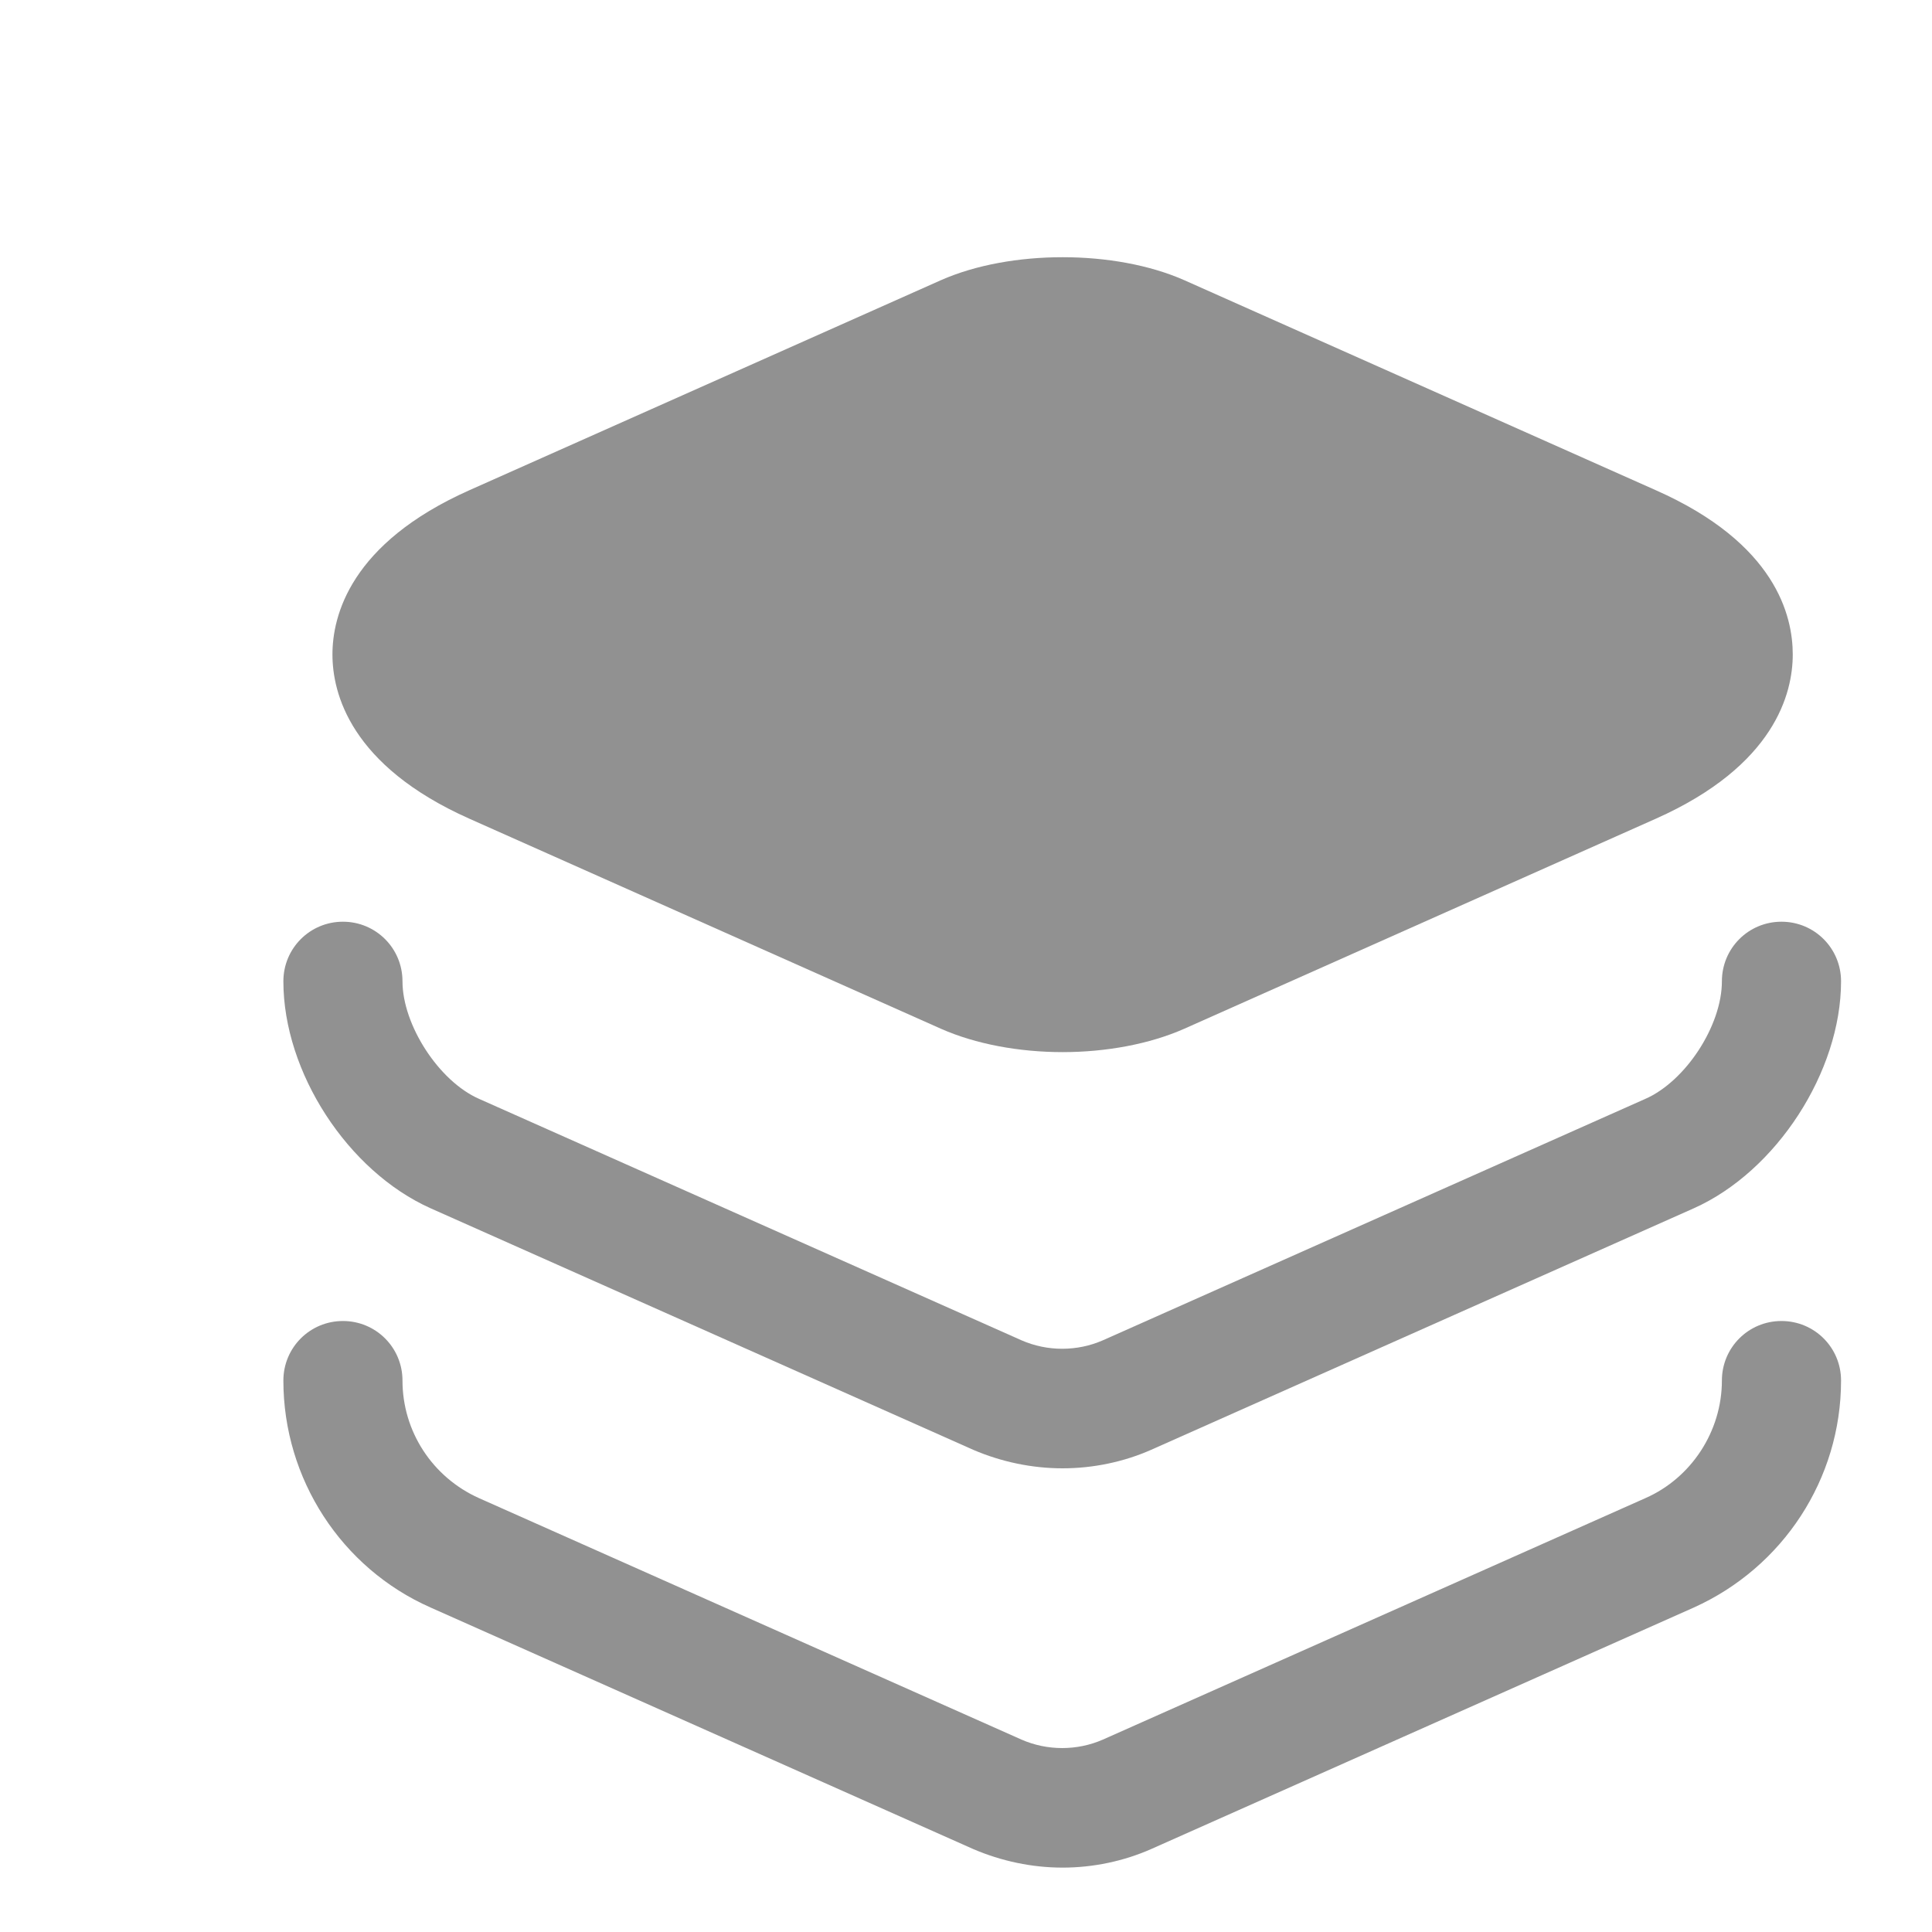 <?xml version="1.0" encoding="UTF-8"?> <svg xmlns="http://www.w3.org/2000/svg" width="40" height="40" viewBox="0 0 40 40" fill="none"><g filter="url(#filter0_i_61_855)"><path d="M32.283 8.15L22.517 3.8C21.083 3.167 18.917 3.167 17.483 3.8L7.717 8.15C5.25 9.25 4.883 10.75 4.883 11.55C4.883 12.35 5.25 13.85 7.717 14.95L17.483 19.3C18.2 19.617 19.1 19.783 20 19.783C20.9 19.783 21.8 19.617 22.517 19.3L32.283 14.95C34.75 13.85 35.117 12.35 35.117 11.55C35.117 10.75 34.767 9.25 32.283 8.15Z" fill="#919191"></path><path d="M20 28.4C19.367 28.4 18.733 28.267 18.15 28.017L6.917 23.017C5.2 22.25 3.867 20.2 3.867 18.317C3.867 17.633 4.417 17.083 5.1 17.083C5.783 17.083 6.333 17.633 6.333 18.317C6.333 19.217 7.083 20.383 7.917 20.75L19.15 25.75C19.683 25.983 20.3 25.983 20.833 25.75L32.067 20.75C32.9 20.383 33.65 19.233 33.65 18.317C33.65 17.633 34.2 17.083 34.883 17.083C35.567 17.083 36.117 17.633 36.117 18.317C36.117 20.183 34.783 22.25 33.067 23.017L21.833 28.017C21.267 28.267 20.633 28.4 20 28.4Z" fill="#919191"></path><path d="M20 36.667C19.367 36.667 18.733 36.533 18.15 36.283L6.917 31.283C5.067 30.467 3.867 28.617 3.867 26.583C3.867 25.9 4.417 25.35 5.1 25.35C5.783 25.35 6.333 25.9 6.333 26.583C6.333 27.633 6.95 28.583 7.917 29.017L19.15 34.017C19.683 34.25 20.3 34.25 20.833 34.017L32.067 29.017C33.017 28.6 33.65 27.633 33.65 26.583C33.65 25.9 34.2 25.35 34.883 25.35C35.567 25.35 36.117 25.9 36.117 26.583C36.117 28.617 34.917 30.45 33.067 31.283L21.833 36.283C21.267 36.533 20.633 36.667 20 36.667Z" fill="#919191"></path></g><defs><filter id="filter0_i_61_855" x="0" y="0" width="42" height="42" filterUnits="userSpaceOnUse" color-interpolation-filters="sRGB"><feFlood flood-opacity="0" result="BackgroundImageFix"></feFlood><feBlend mode="normal" in="SourceGraphic" in2="BackgroundImageFix" result="shape"></feBlend><feColorMatrix in="SourceAlpha" type="matrix" values="0 0 0 0 0 0 0 0 0 0 0 0 0 0 0 0 0 0 127 0" result="hardAlpha"></feColorMatrix><feOffset dx="2" dy="2"></feOffset><feGaussianBlur stdDeviation="1"></feGaussianBlur><feComposite in2="hardAlpha" operator="arithmetic" k2="-1" k3="1"></feComposite><feColorMatrix type="matrix" values="0 0 0 0 0 0 0 0 0 0 0 0 0 0 0 0 0 0 0.25 0"></feColorMatrix><feBlend mode="normal" in2="shape" result="effect1_innerShadow_61_855"></feBlend></filter></defs></svg> 